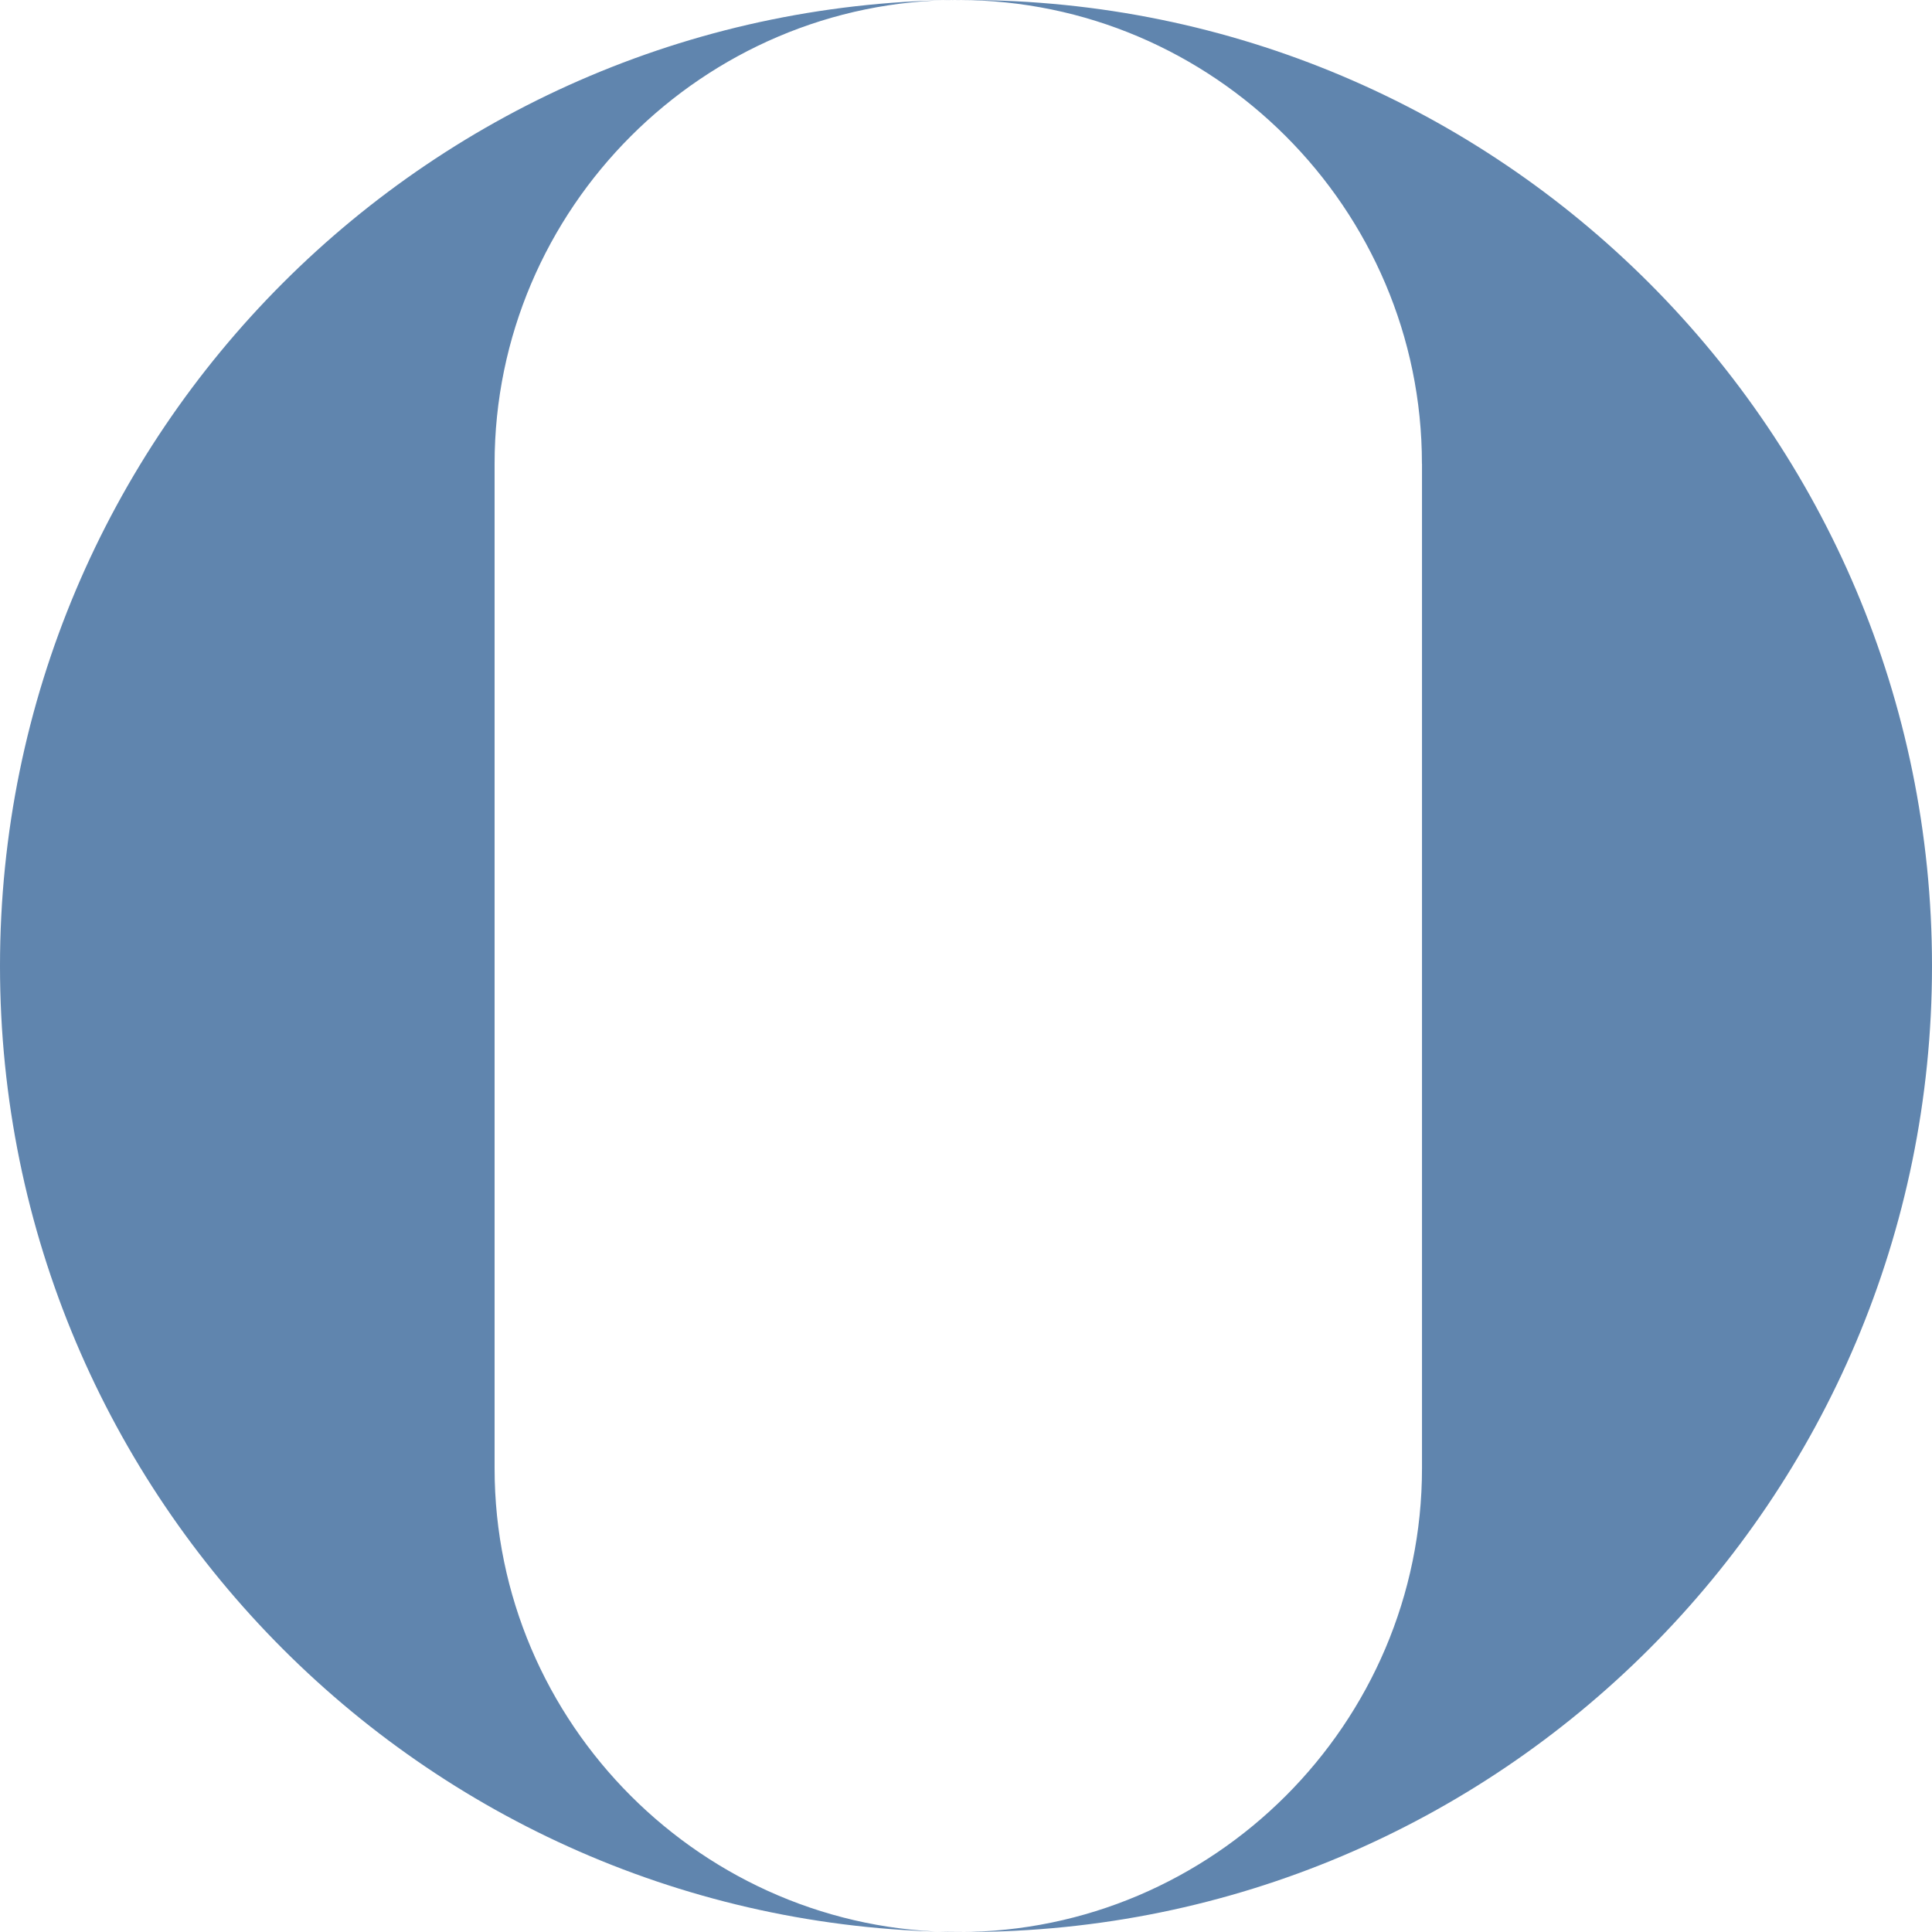 <?xml version="1.0" encoding="UTF-8"?>
<svg id="_レイヤー_2" data-name="レイヤー 2" xmlns="http://www.w3.org/2000/svg" viewBox="0 0 295.82 295.82">
  <defs>
    <style>
      .cls-1 {
        fill: #39679a;
        opacity: .8;
      }
    </style>
  </defs>
  <g id="_イラスト" data-name="イラスト">
    <path class="cls-1" d="m295.82,147.91c0,81.69-66.22,147.91-147.91,147.91S0,229.6,0,147.91,66.22,0,147.91,0s147.91,66.22,147.91,147.91Zm-78.1-76.91C217.73,31.95,185.78,0,146.73,0c-39.05,0-71,31.95-71,71v153.83c0,39.05,31.95,71,71,71s71-31.95,71-71V71Z"/>
  </g>
</svg>